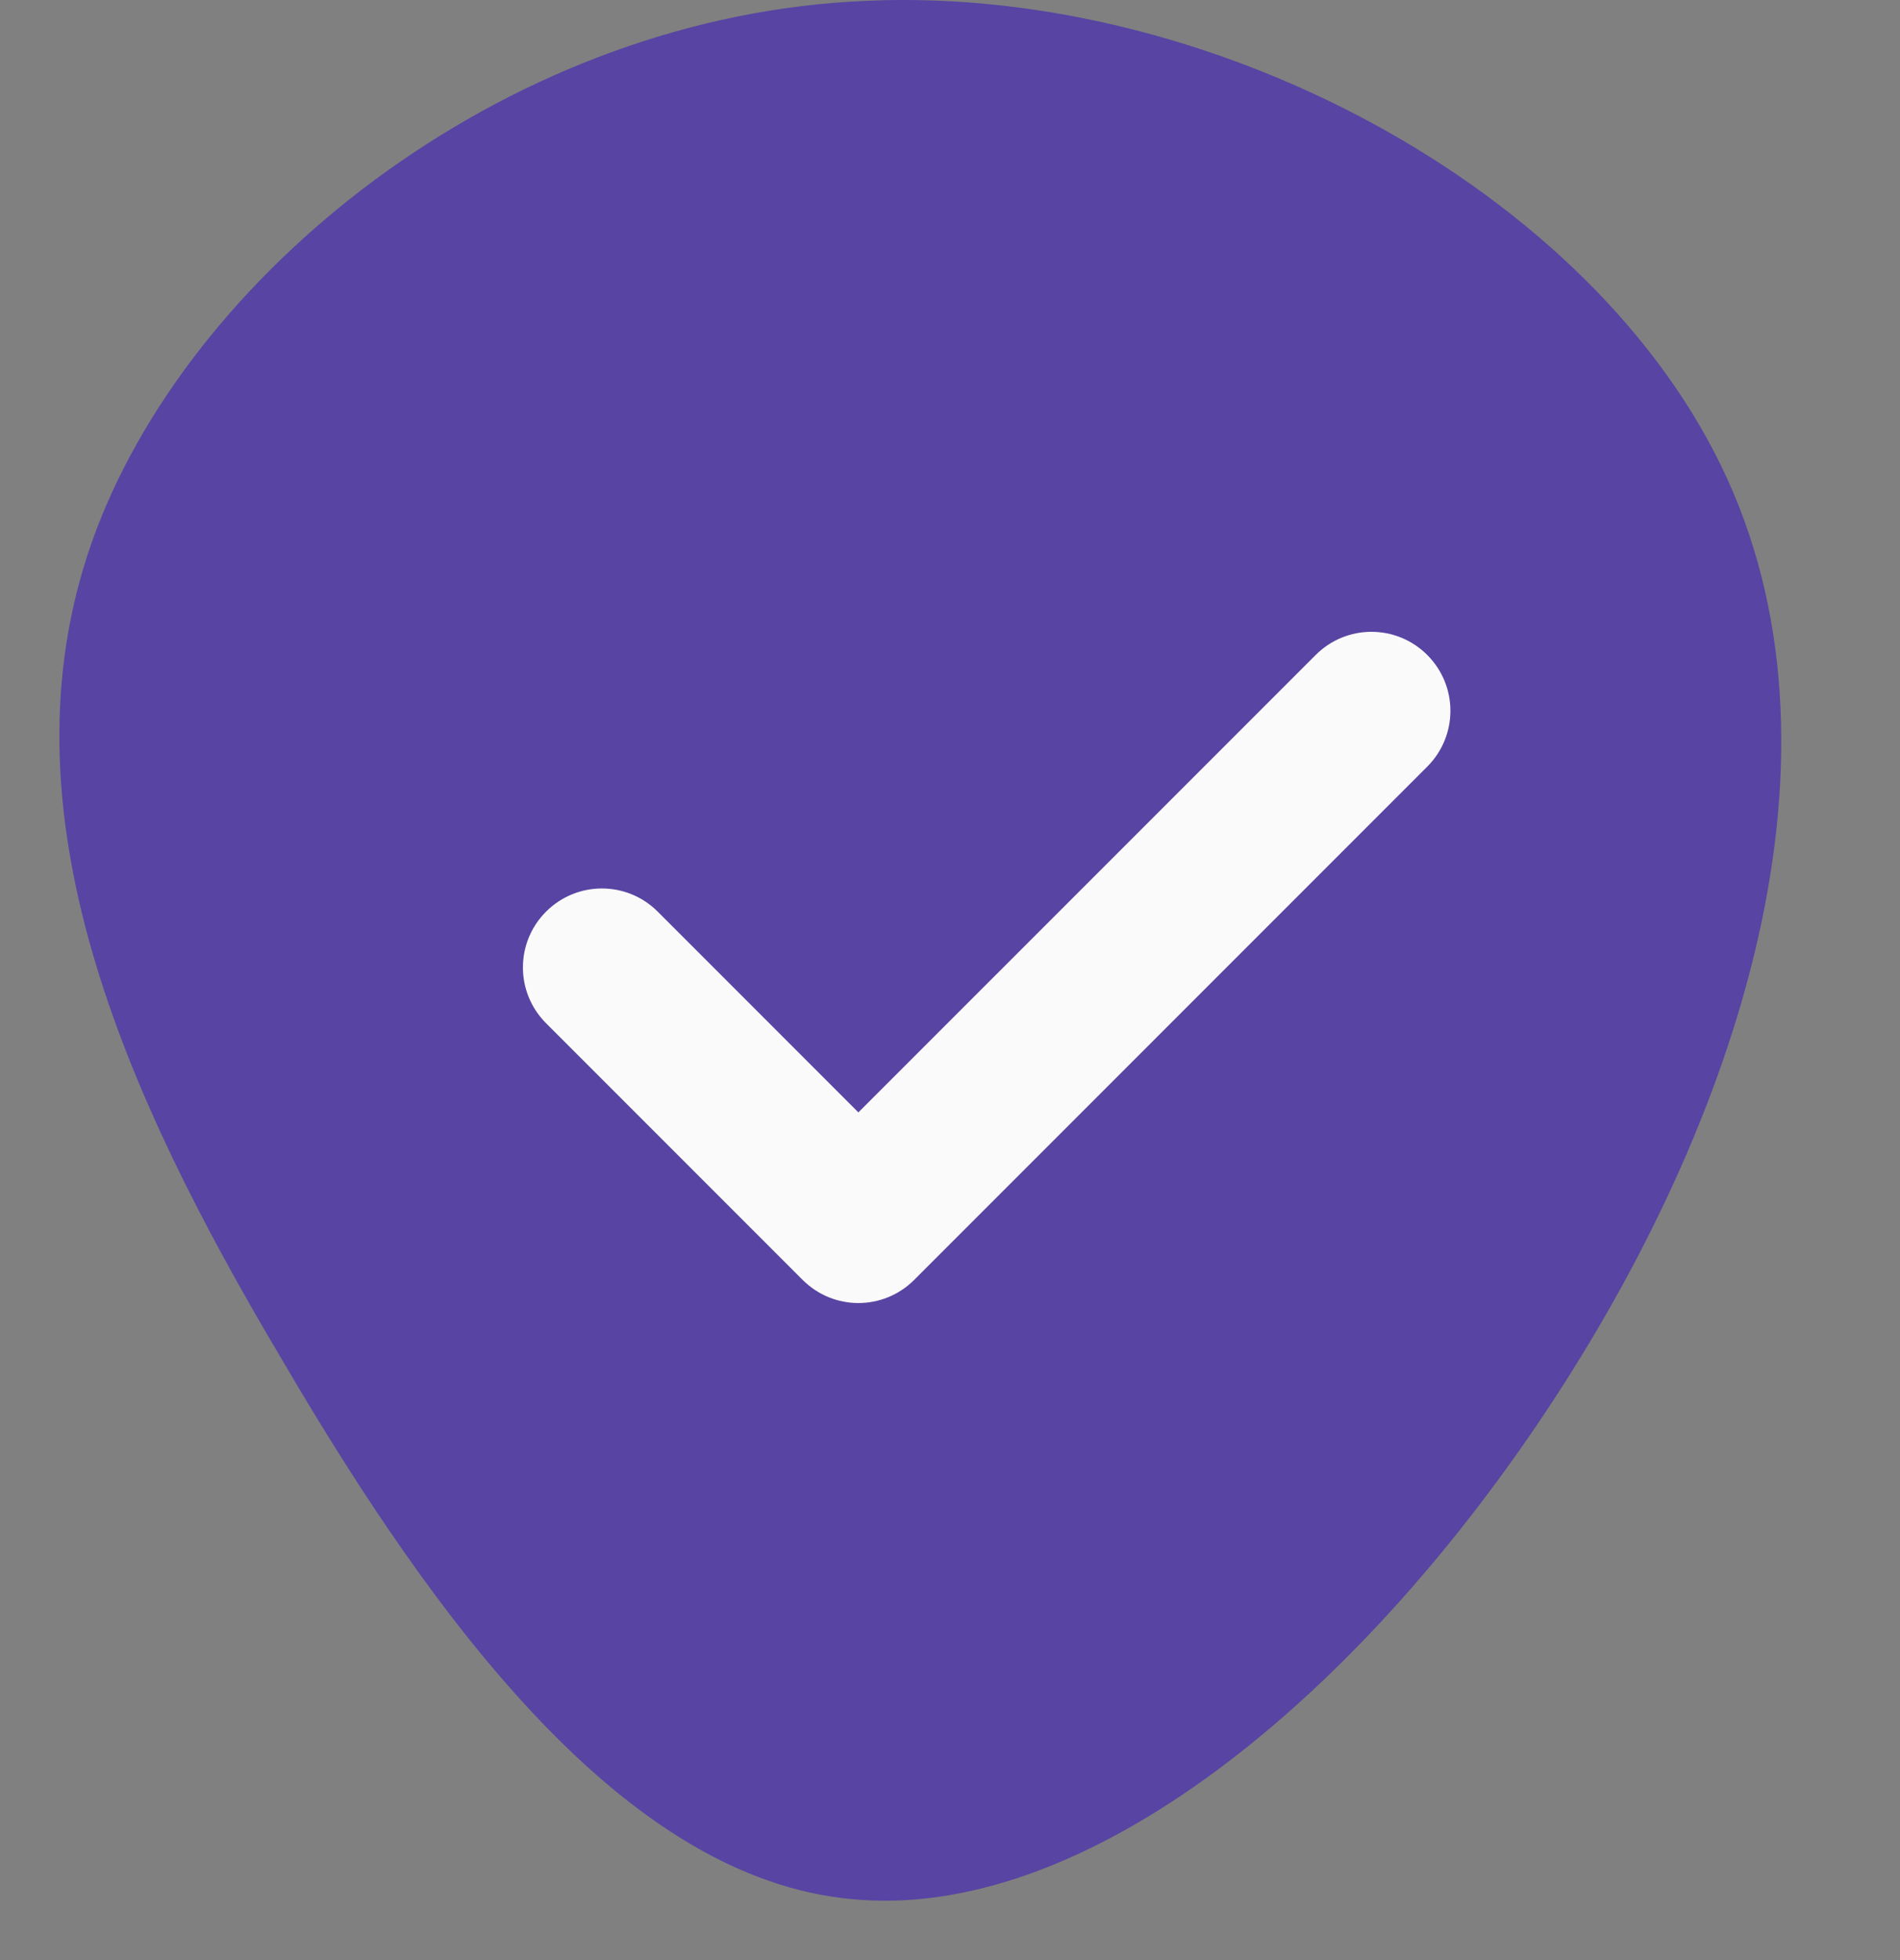 <svg width="32" height="33" viewBox="0 0 32 33" fill="none" xmlns="http://www.w3.org/2000/svg">
<rect x="0" y="0" width="32" height="33" fill="#808080" stroke="none"/>
<path d="M29.09 8.06C31.31 12.934 29.172 19.146 25.883 23.993C22.594 28.84 18.154 32.347 14.344 31.973C10.562 31.625 7.383 27.394 4.752 22.895C2.093 18.423 -0.045 13.657 1.545 9.132C3.134 4.633 8.424 0.375 14.344 0.027C20.292 -0.348 26.869 3.187 29.09 8.06Z" fill="#5744A3"/>
<path d="M24.038 12.907L15.397 21.548C15.138 21.807 14.798 21.938 14.457 21.938C14.117 21.938 13.777 21.807 13.518 21.548L9.197 17.227C8.677 16.708 8.677 15.867 9.197 15.348C9.717 14.828 10.557 14.828 11.077 15.348L14.457 18.728L22.159 11.027C22.678 10.507 23.518 10.507 24.038 11.027C24.558 11.547 24.558 12.387 24.038 12.907Z" fill="#FAFAFA"/>
</svg>

